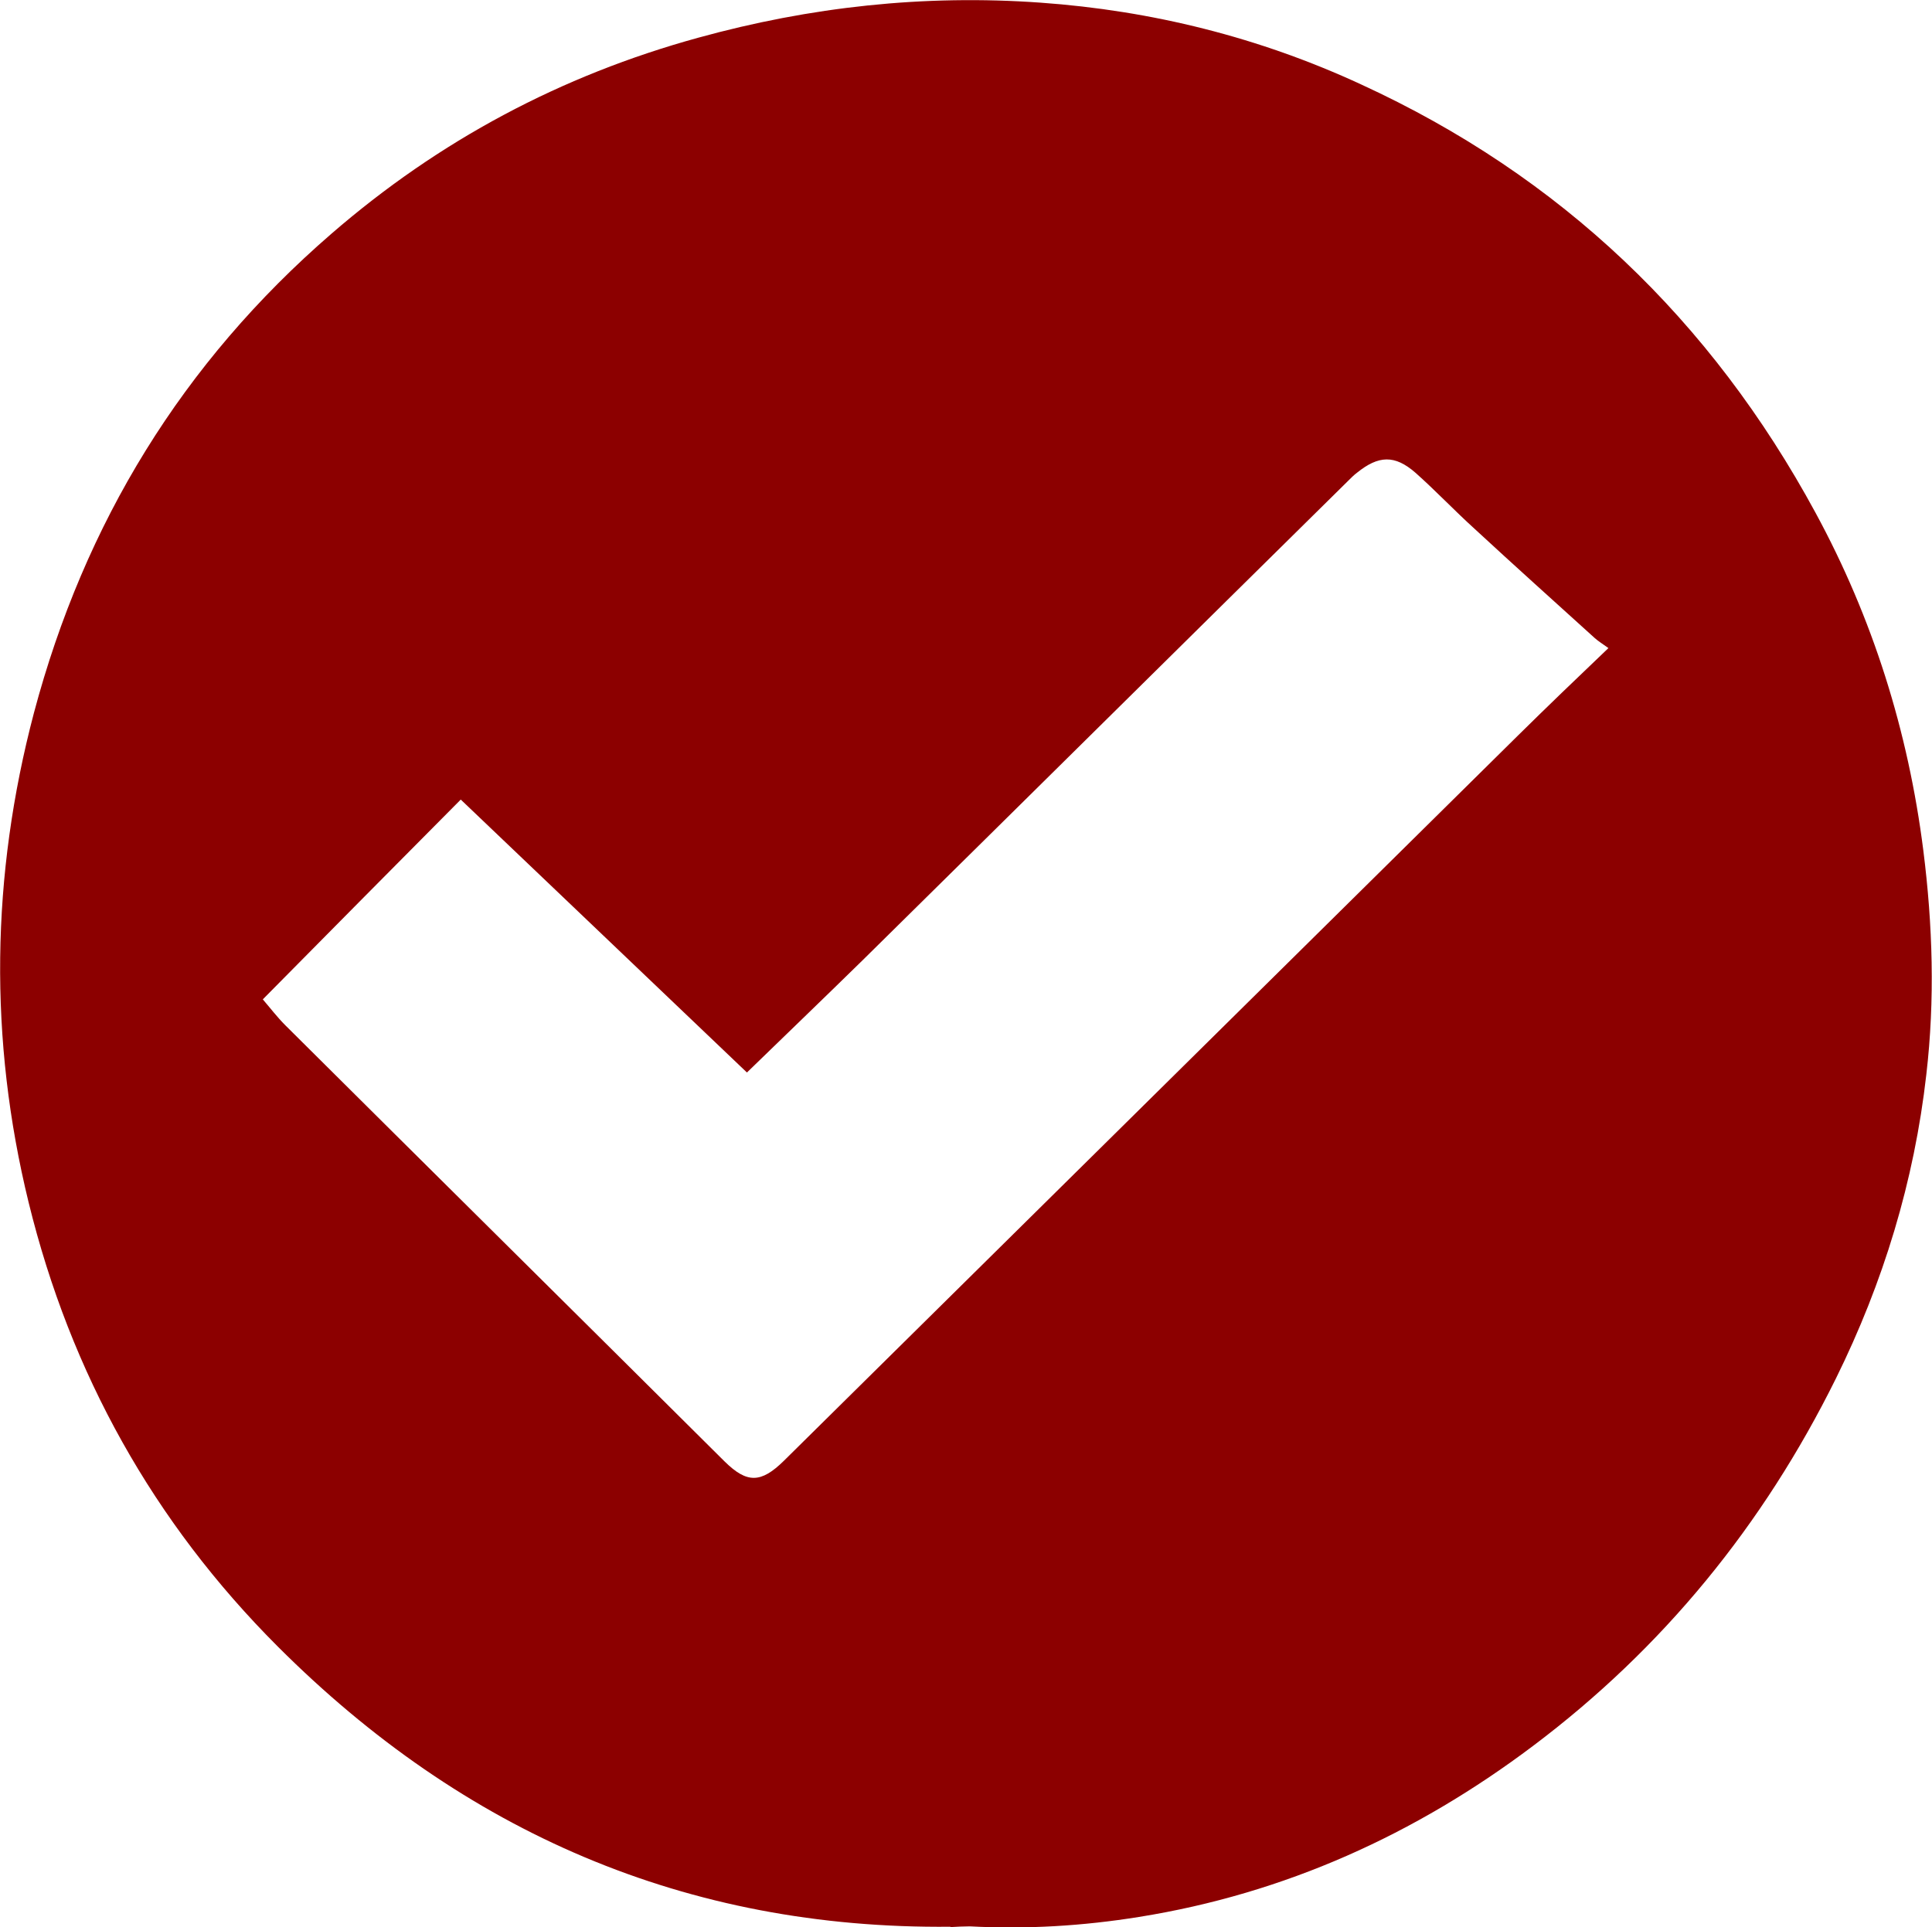 <?xml version="1.0" encoding="UTF-8"?>
<svg id="Layer_2" data-name="Layer 2" xmlns="http://www.w3.org/2000/svg" viewBox="0 0 51.24 51.12">
  <defs>
    <style>
      .cls-1 {
        fill: #8c0000;
      }
    </style>
  </defs>
  <g id="Layer_1-2" data-name="Layer 1">
    <path class="cls-1" d="m25.21,51.11c-7.01.07-12.92-2.51-17.84-7.43-3.3-3.3-5.5-7.25-6.61-11.78-1.06-4.33-1-8.67.14-12.99,1.34-5.04,3.94-9.29,7.89-12.71,2.85-2.47,6.09-4.2,9.73-5.2C21.49.18,24.51-.15,27.59.07c2.96.21,5.81.92,8.51,2.17,5.29,2.43,9.28,6.25,12.05,11.36,1.52,2.8,2.46,5.8,2.86,8.96.25,1.98.31,3.96.08,5.94-.32,2.83-1.14,5.52-2.4,8.07-1.92,3.88-4.58,7.15-8.04,9.75-3.11,2.34-6.57,3.91-10.44,4.53-1.49.24-2.99.33-4.49.25-.17,0-.34.01-.52.02Zm17.46-33.91c-.18-.13-.28-.19-.37-.27-1.07-.97-2.14-1.93-3.2-2.91-.53-.48-1.02-1-1.56-1.48-.55-.48-.98-.46-1.55,0-.08.06-.15.13-.22.2-4.3,4.24-8.59,8.49-12.89,12.73-1.01.99-2.03,1.97-3.07,2.98-2.54-2.42-5.06-4.83-7.59-7.24-1.75,1.76-3.48,3.51-5.25,5.3.19.22.38.47.6.69,3.88,3.86,7.77,7.71,11.65,11.57.59.58.96.58,1.57-.02,6.49-6.41,12.97-12.82,19.46-19.23.77-.76,1.55-1.51,2.41-2.33Z"/>
  </g>
</svg>